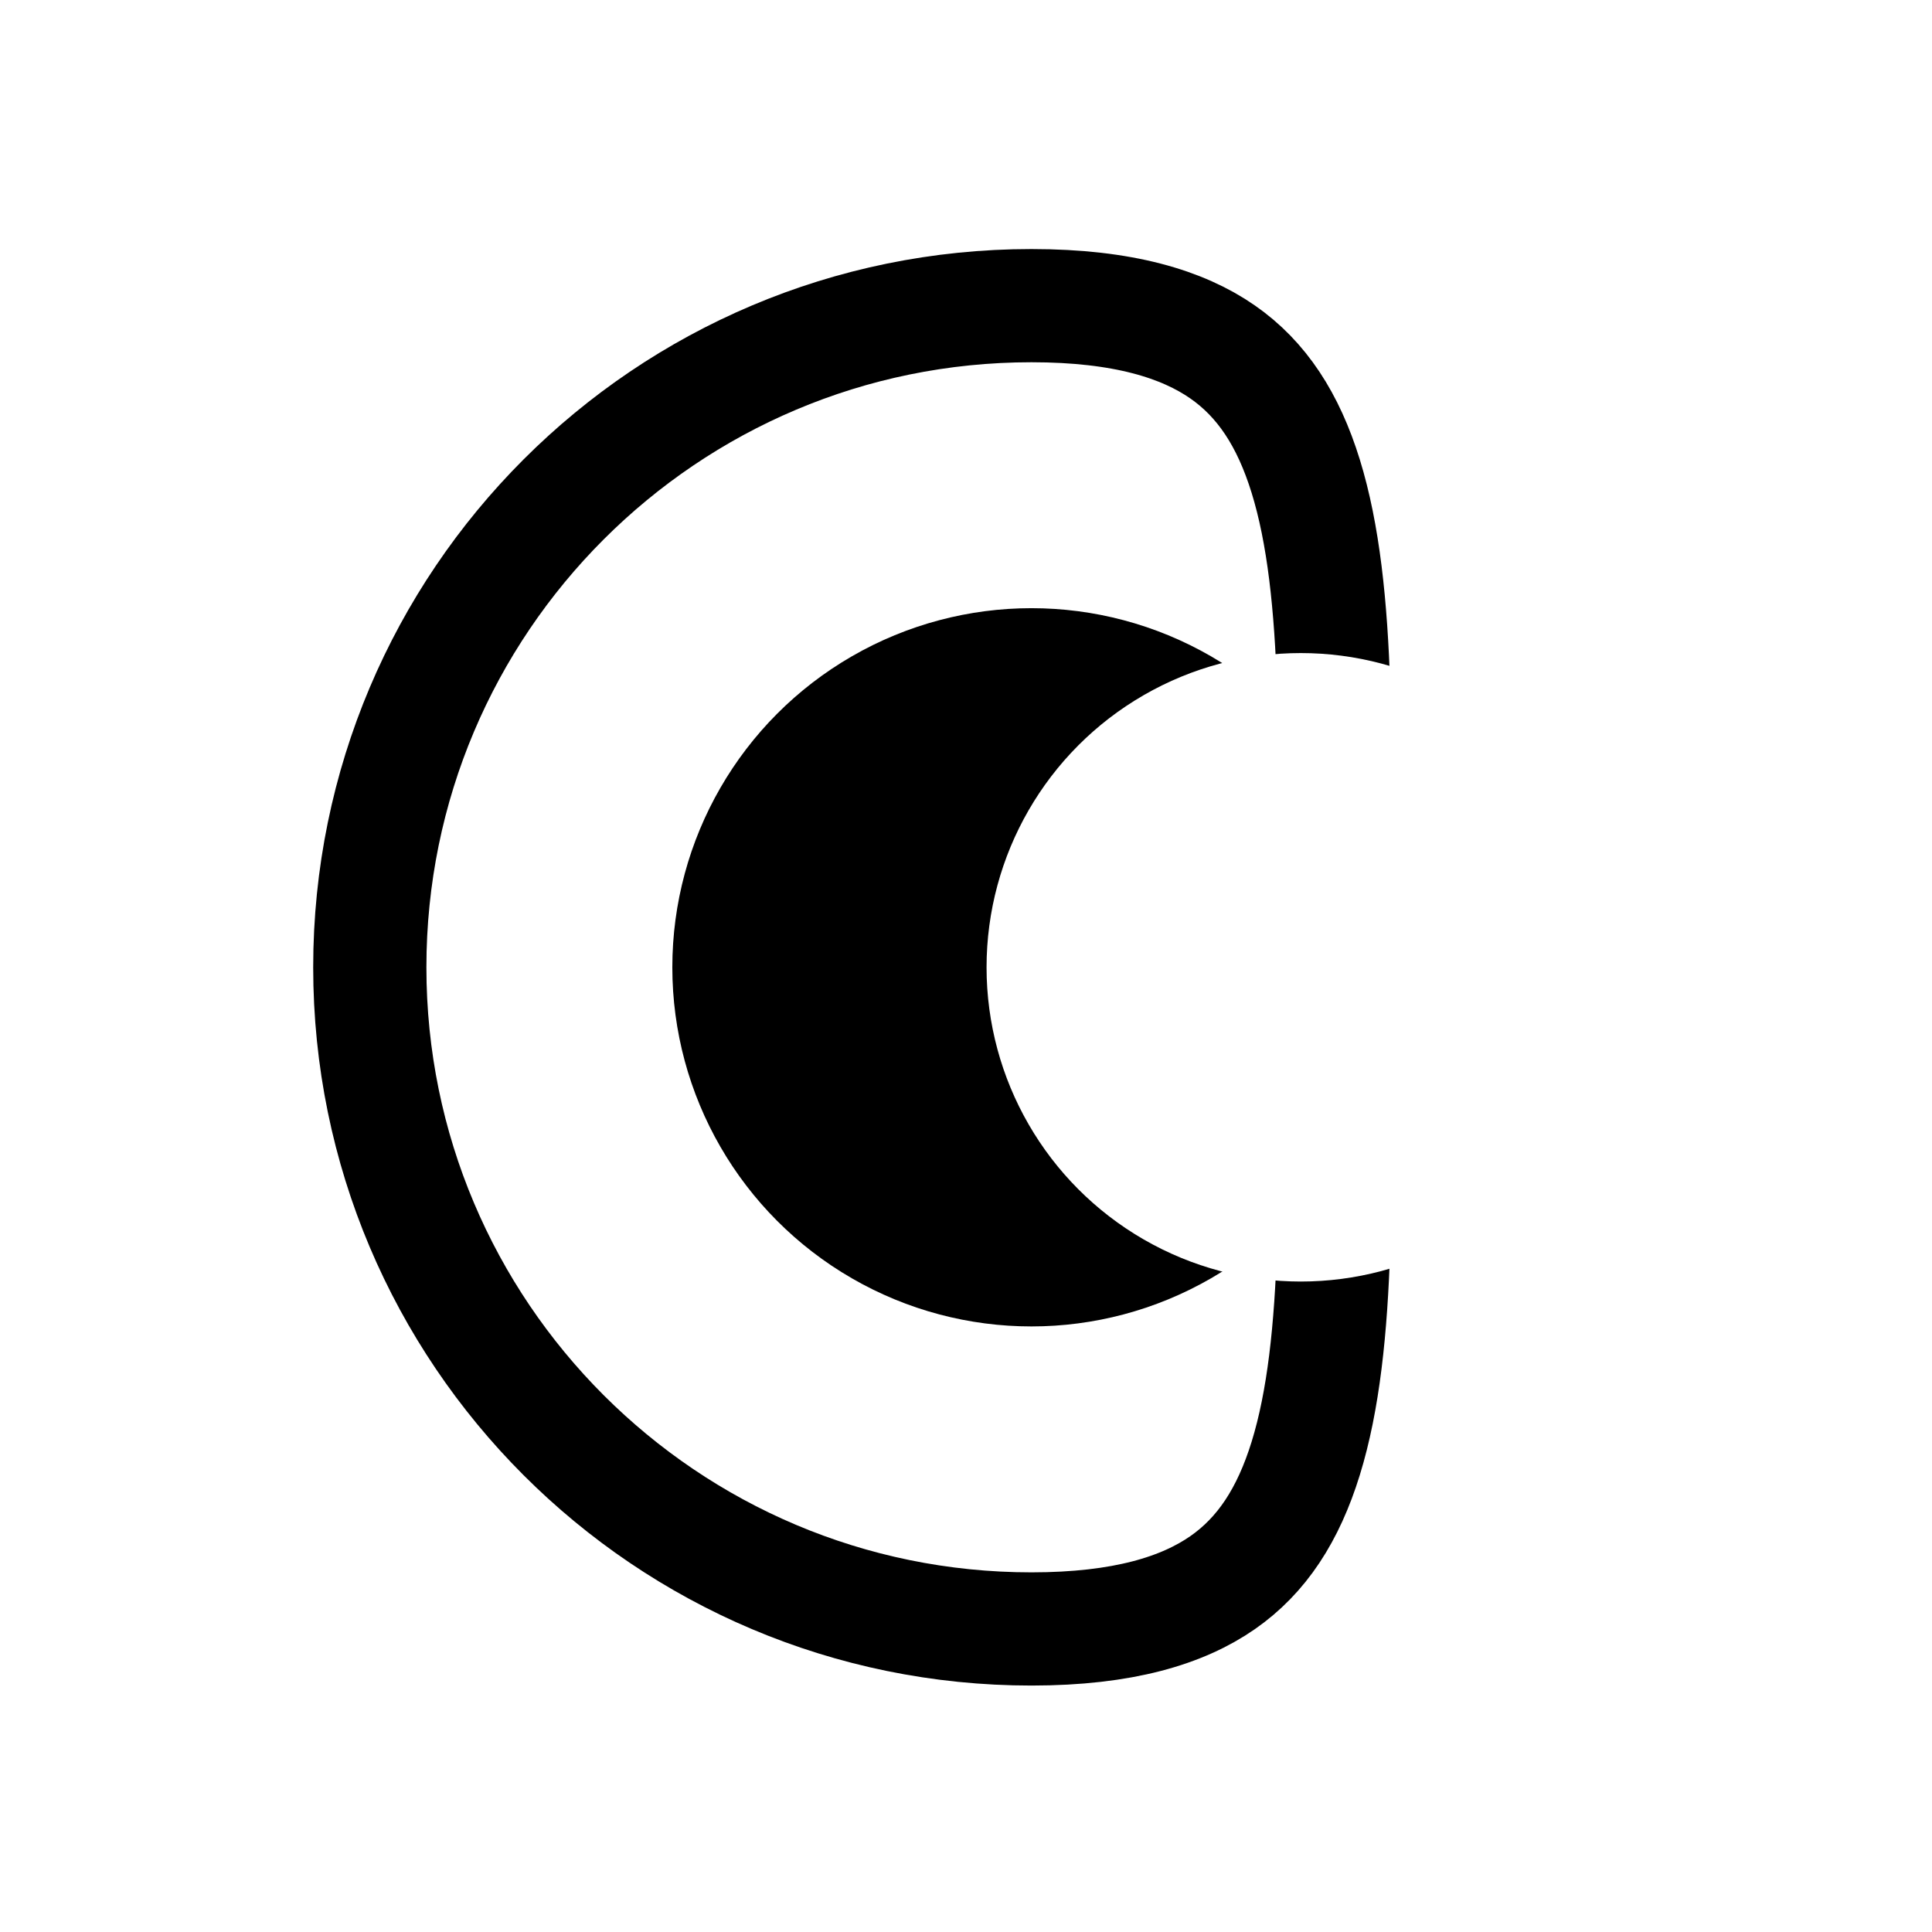 <svg width="512" height="512" viewBox="0 0 512 512" fill="none" xmlns="http://www.w3.org/2000/svg">
<rect width="512" height="512" fill="white"/>
<path d="M273.345 81C297.704 81 313.461 85.943 324.001 93.273C334.379 100.49 341.388 111.197 346.022 126.182C350.742 141.445 352.739 160.334 353.437 182.721C353.907 197.81 353.782 213.726 353.649 230.673C353.584 238.975 353.517 247.524 353.517 256.345C353.517 265.165 353.584 273.715 353.649 282.016C353.782 298.964 353.907 314.88 353.437 329.968C352.739 352.355 350.742 371.244 346.022 386.507C341.388 401.493 334.379 412.199 324.001 419.417C313.461 426.746 297.704 431.69 273.345 431.69C176.505 431.69 98 353.185 98 256.345C98 159.504 176.505 81 273.345 81Z" fill="white" stroke="black" stroke-width="30"/>
<circle cx="273.345" cy="256.345" r="80.172" fill="black" stroke="black" stroke-width="30"/>
<circle cx="344.724" cy="256.345" r="83.276" fill="white"/>
</svg>
